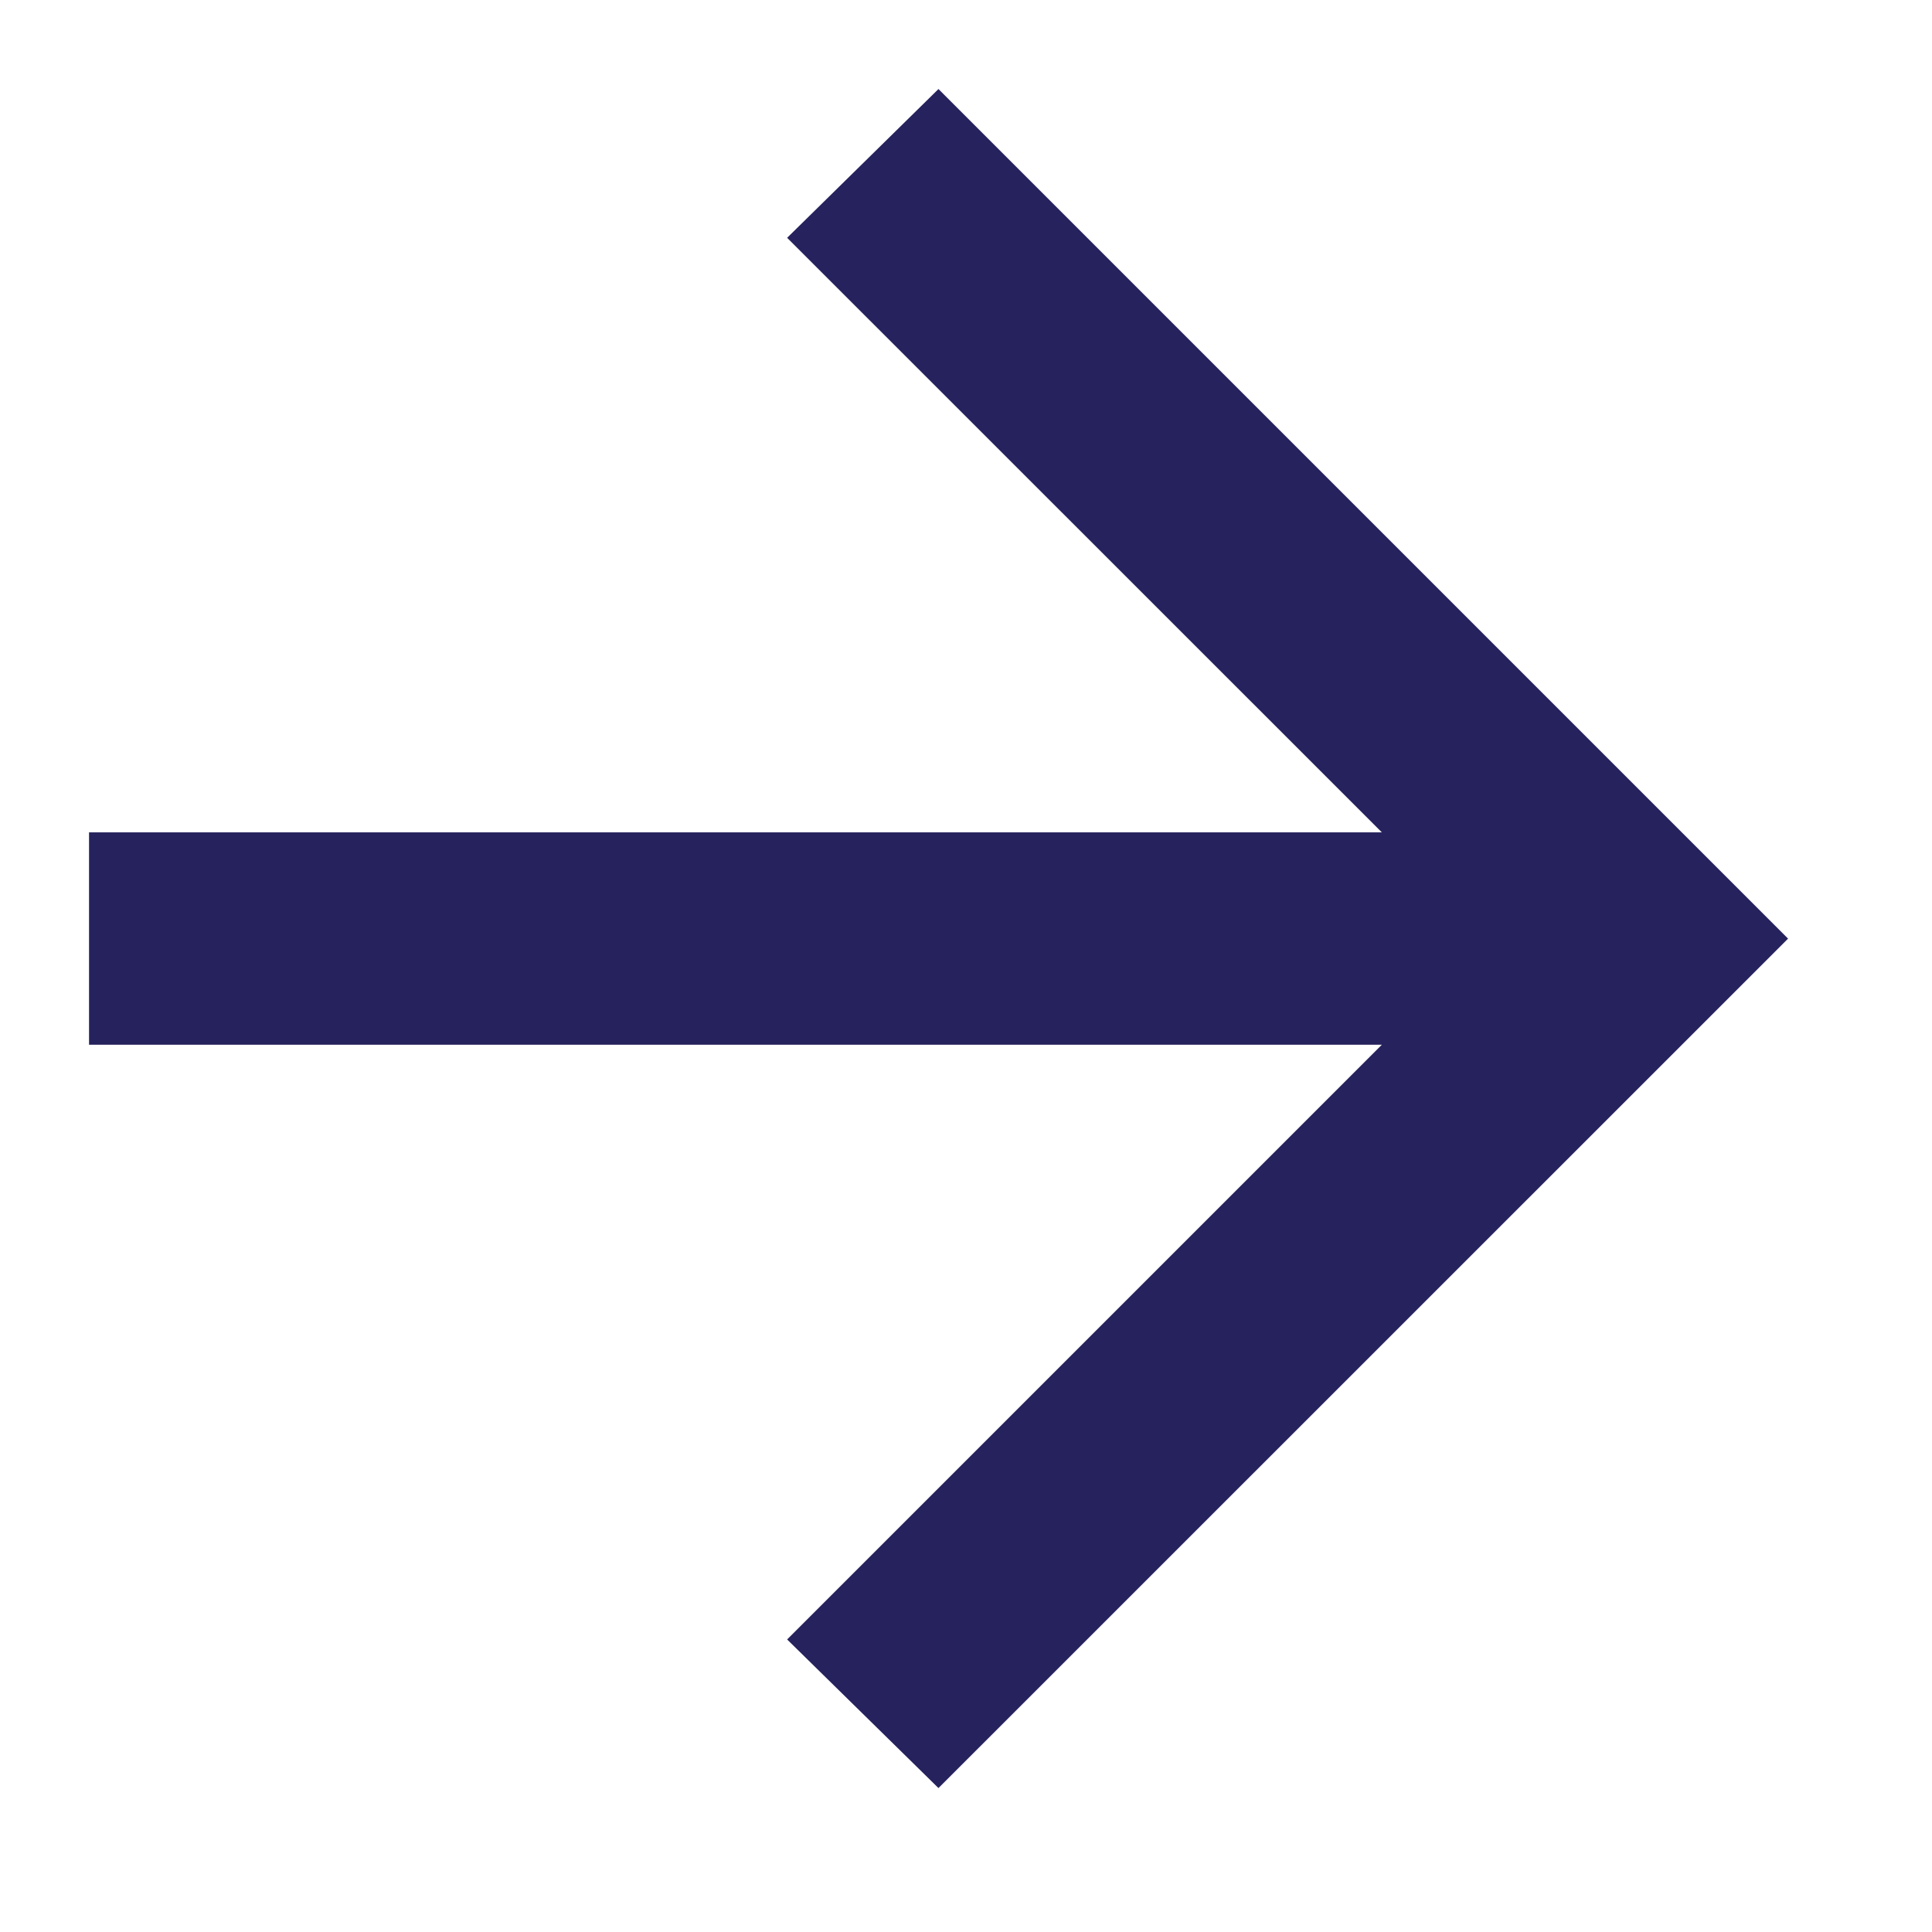 <svg width="12" height="12" viewBox="0 0 12 12" fill="none" xmlns="http://www.w3.org/2000/svg">
    <path
        d="M8.583 6.489H0.553V5.17H8.583L4.889 1.477L5.829 0.553L11.106 5.83L5.829 11.106L4.889 10.183L8.583 6.489Z"
        fill="#26225D" />
</svg>